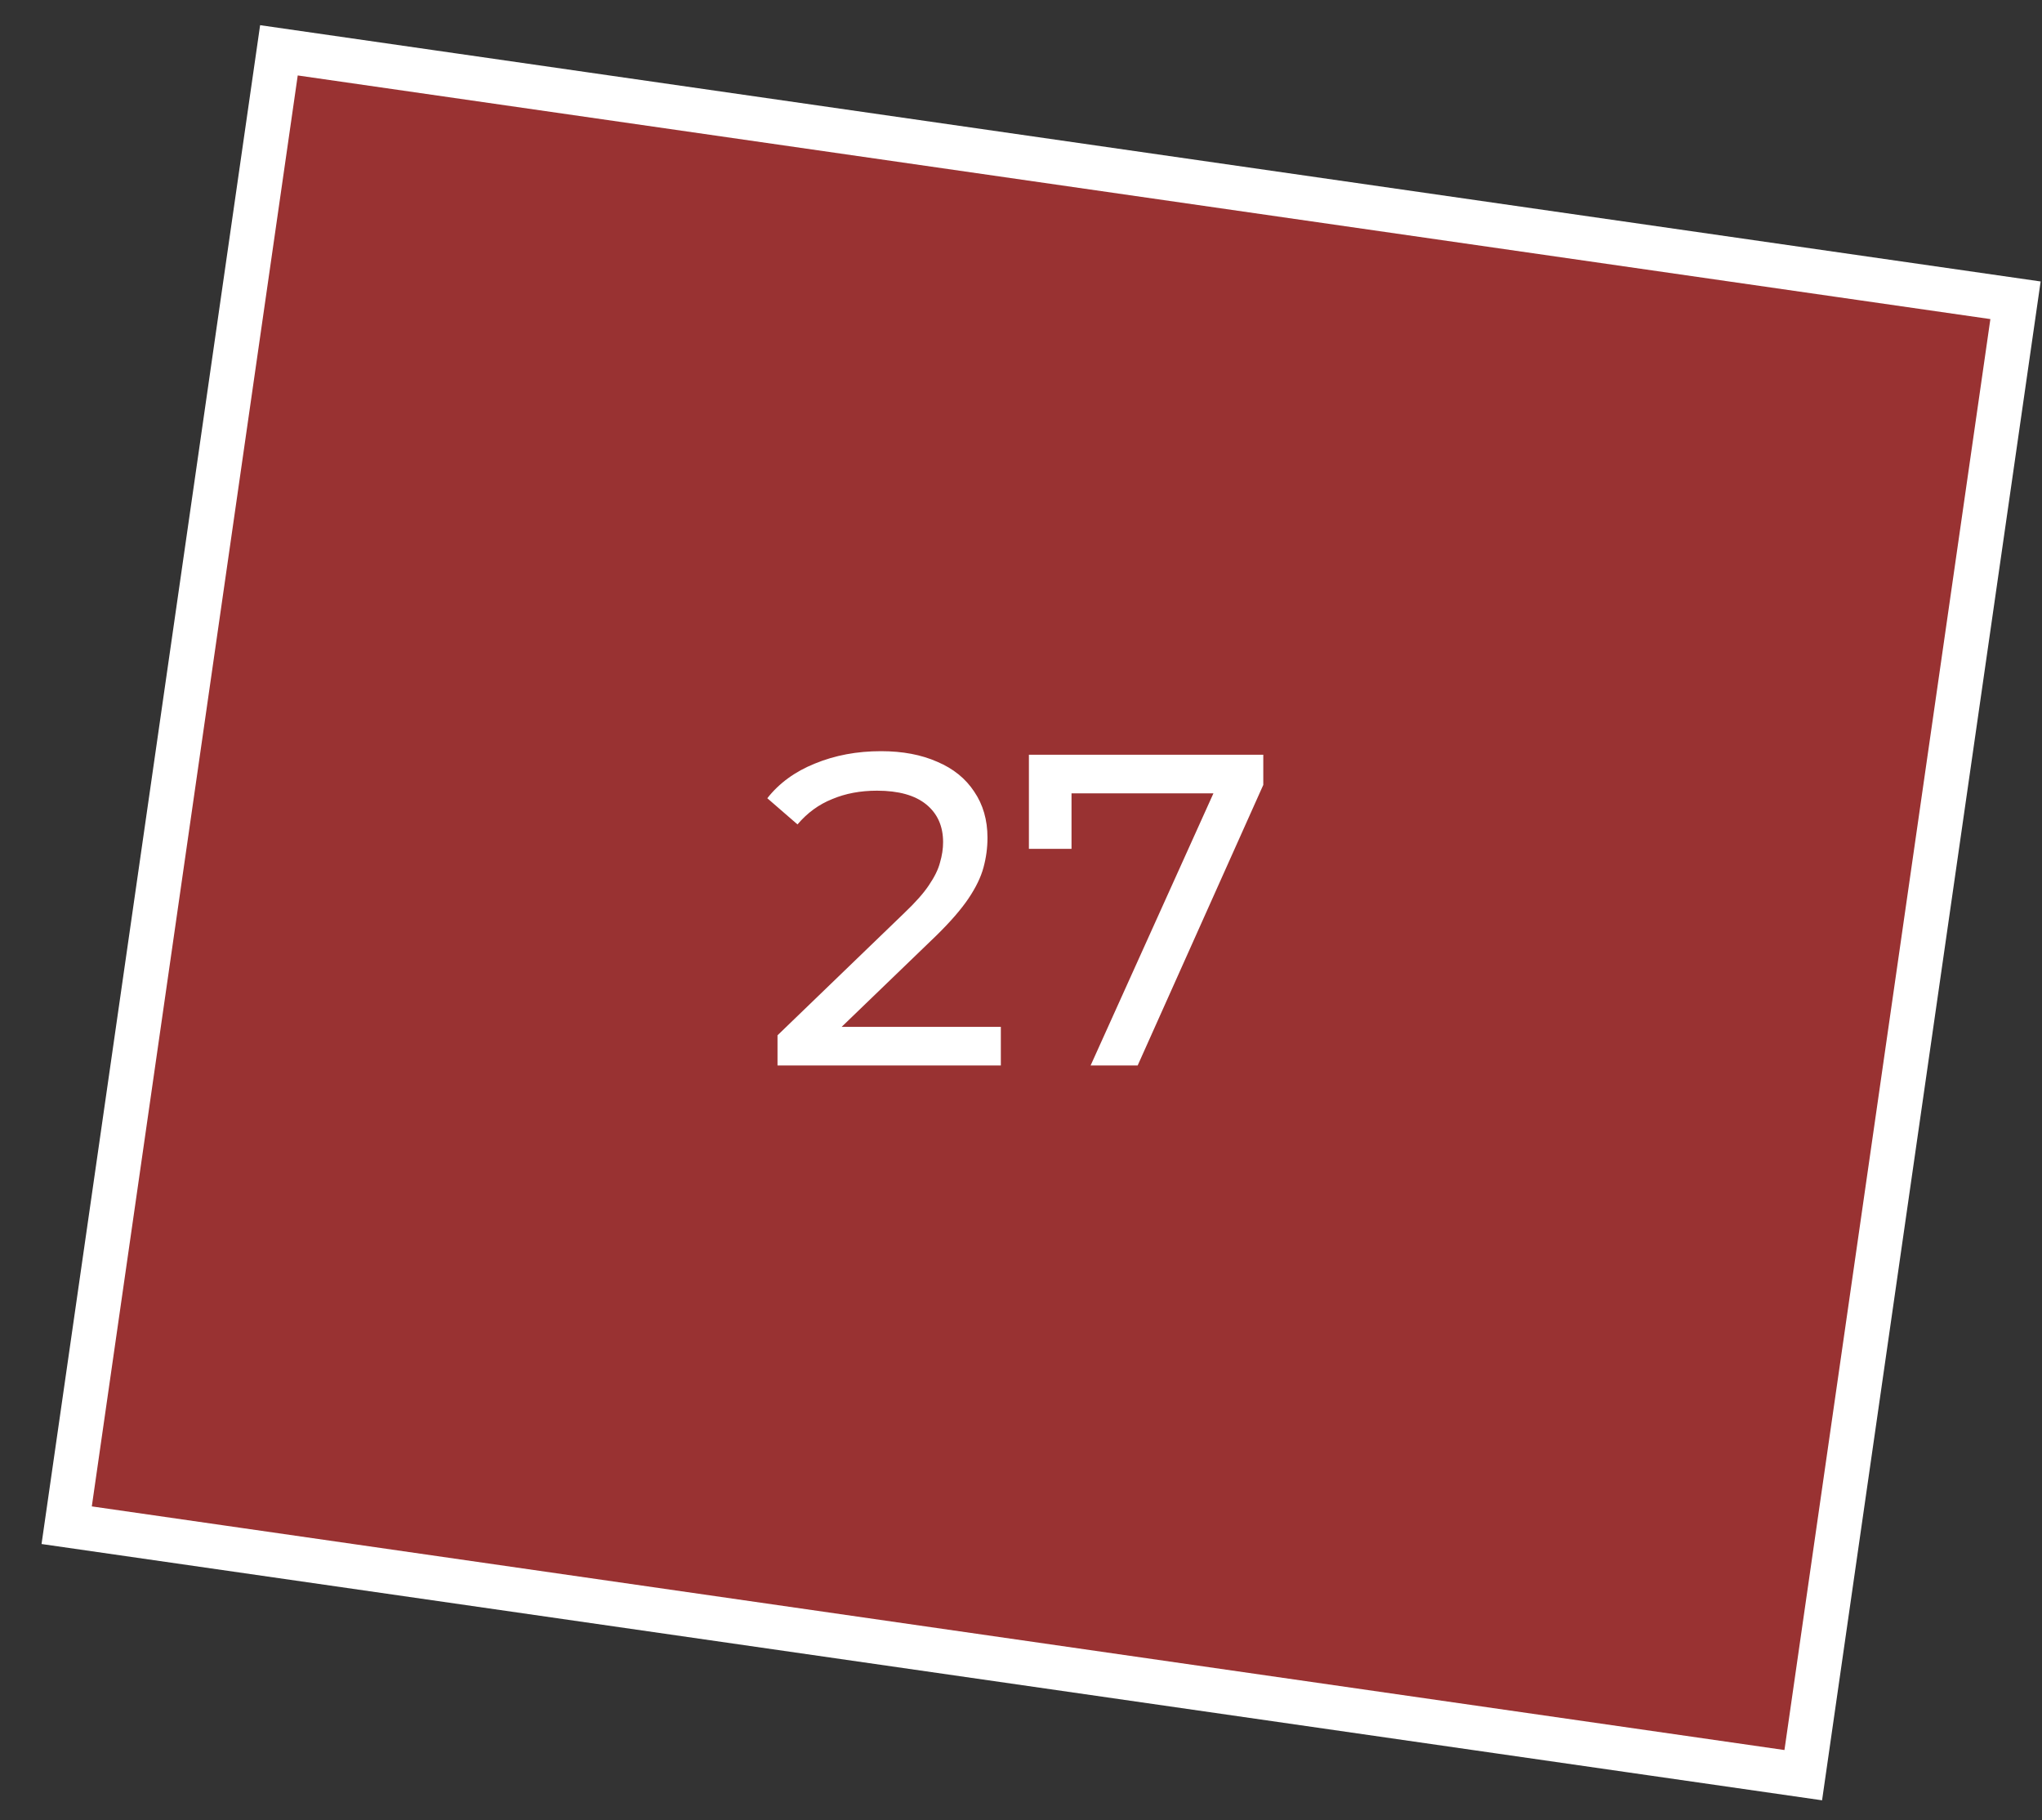 <?xml version="1.0" encoding="UTF-8"?> <svg xmlns="http://www.w3.org/2000/svg" width="46" height="41" viewBox="0 0 46 41" fill="none"><rect x="0" y="0" width="46" height="41" fill="#333333" stroke="none"/><rect x="1.502" y="34.355" width="33.564" height="39.523" transform="rotate(-81.81 1.502 34.355)" fill="#FF3333" fill-opacity="0.5" stroke="white"></rect><path d="M17.515 24V23.32L20.366 20.57C20.619 20.33 20.805 20.12 20.925 19.94C21.052 19.753 21.136 19.583 21.175 19.43C21.222 19.27 21.245 19.117 21.245 18.97C21.245 18.61 21.119 18.327 20.866 18.12C20.612 17.913 20.242 17.81 19.756 17.81C19.382 17.81 19.046 17.873 18.745 18C18.445 18.12 18.186 18.31 17.965 18.57L17.285 17.98C17.552 17.64 17.909 17.38 18.355 17.2C18.809 17.013 19.305 16.92 19.846 16.92C20.332 16.92 20.756 17 21.116 17.16C21.476 17.313 21.752 17.537 21.945 17.83C22.145 18.123 22.245 18.47 22.245 18.87C22.245 19.097 22.215 19.32 22.155 19.54C22.096 19.76 21.982 19.993 21.816 20.24C21.649 20.487 21.409 20.763 21.096 21.07L18.555 23.52L18.316 23.13H22.546V24H17.515ZM24.568 24L27.538 17.42L27.798 17.87H23.638L24.138 17.38V19.12H23.178V17H28.458V17.68L25.628 24H24.568Z" fill="white"></path></svg> 